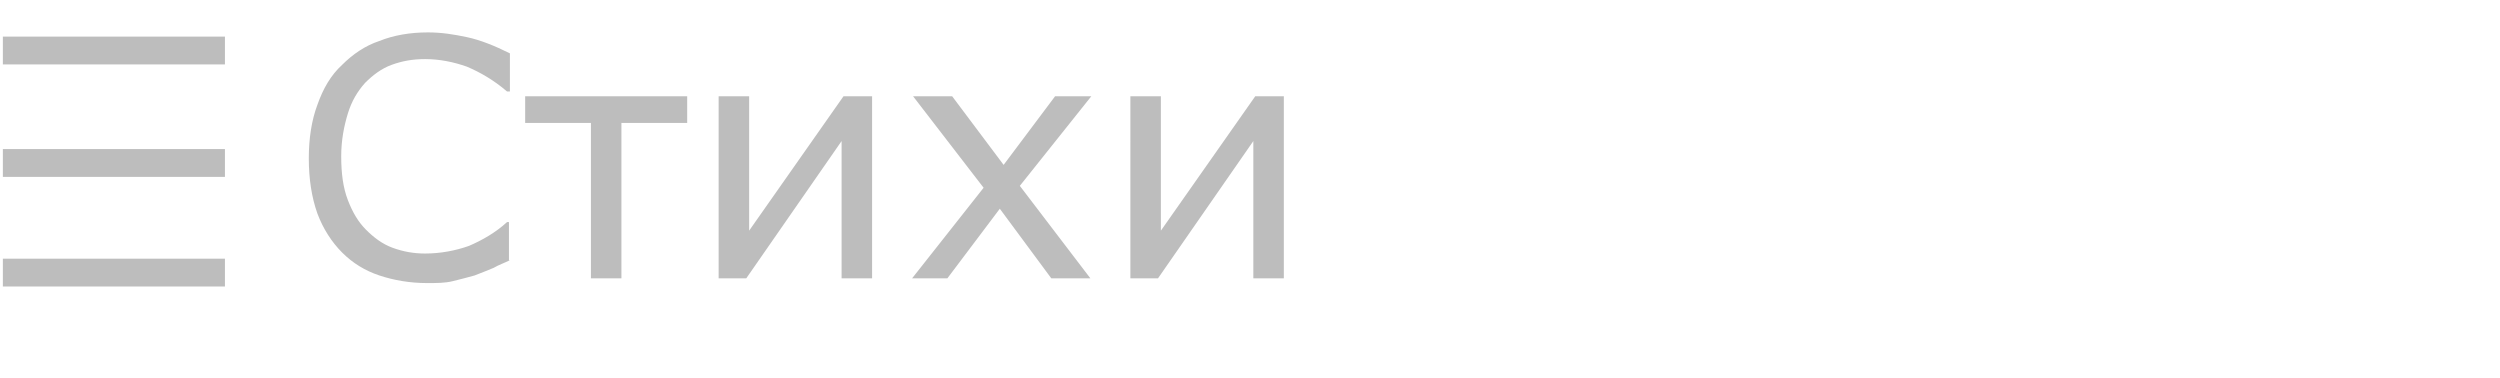 <?xml version="1.0" encoding="utf-8"?>
<!-- Generator: Adobe Illustrator 18.1.1, SVG Export Plug-In . SVG Version: 6.00 Build 0)  -->
<svg version="1.1" id="Слой_1" xmlns="http://www.w3.org/2000/svg" xmlns:xlink="http://www.w3.org/1999/xlink" x="0px" y="0px"
	 viewBox="0 0 262.3 39.7" enable-background="new 0 0 262.3 39.7" xml:space="preserve">
<g>
	<path fill="#BDBDBD" d="M53.5,27.3c-0.6,0.3-1.2,0.5-1.7,0.8c-0.5,0.2-1.2,0.5-2,0.8c-0.7,0.2-1.5,0.4-2.3,0.6
		c-0.8,0.2-1.7,0.2-2.7,0.2c-1.8,0-3.5-0.3-5-0.8c-1.5-0.5-2.8-1.3-3.9-2.4c-1.1-1.1-2-2.5-2.6-4.1c-0.6-1.7-0.9-3.6-0.9-5.8
		c0-2.1,0.3-4,0.9-5.6c0.6-1.7,1.4-3.1,2.6-4.2c1.1-1.1,2.4-2,3.9-2.5c1.5-0.6,3.2-0.9,5.1-0.9c1.4,0,2.7,0.2,4.1,0.5
		c1.4,0.3,2.9,0.9,4.5,1.7v4h-0.3c-1.4-1.2-2.8-2-4.2-2.6c-1.4-0.5-2.9-0.8-4.4-0.8c-1.3,0-2.4,0.2-3.5,0.6s-2,1.1-2.8,1.9
		c-0.8,0.9-1.4,1.9-1.8,3.2c-0.4,1.3-0.7,2.8-0.7,4.5c0,1.8,0.2,3.3,0.7,4.6s1.1,2.3,1.9,3.1c0.8,0.8,1.7,1.5,2.8,1.9
		c1.1,0.4,2.2,0.6,3.4,0.6c1.6,0,3.2-0.3,4.6-0.8c1.4-0.6,2.8-1.4,4-2.5h0.2V27.3z"/>
	<path fill="#BDBDBD" d="M72.1,12.9h-6.9v16.3H62V12.9h-6.9v-2.8h17V12.9z"/>
	<path fill="#BDBDBD" d="M91.5,29.2h-3.2V14.8l-10,14.4h-2.9V10.1h3.2v14.1l9.9-14.1h3V29.2z"/>
	<path fill="#BDBDBD" d="M114.4,29.2h-4.1l-5.4-7.3l-5.5,7.3h-3.7l7.5-9.5l-7.4-9.6h4.1l5.4,7.2l5.4-7.2h3.8l-7.5,9.4L114.4,29.2z"
		/>
	<path fill="#BDBDBD" d="M134.7,29.2h-3.2V14.8l-10,14.4h-2.9V10.1h3.2v14.1l9.9-14.1h3V29.2z"/>
</g>
<line fill="none" stroke="#BDBDBD" stroke-width="2.92" stroke-miterlimit="10" x1="0.3" y1="5.3" x2="23.6" y2="5.3"/>
<line fill="none" stroke="#BDBDBD" stroke-width="2.92" stroke-miterlimit="10" x1="0.3" y1="17.1" x2="23.6" y2="17.1"/>
<line fill="none" stroke="#BDBDBD" stroke-width="2.92" stroke-miterlimit="10" x1="0.3" y1="28.6" x2="23.6" y2="28.6"/>
</svg>
